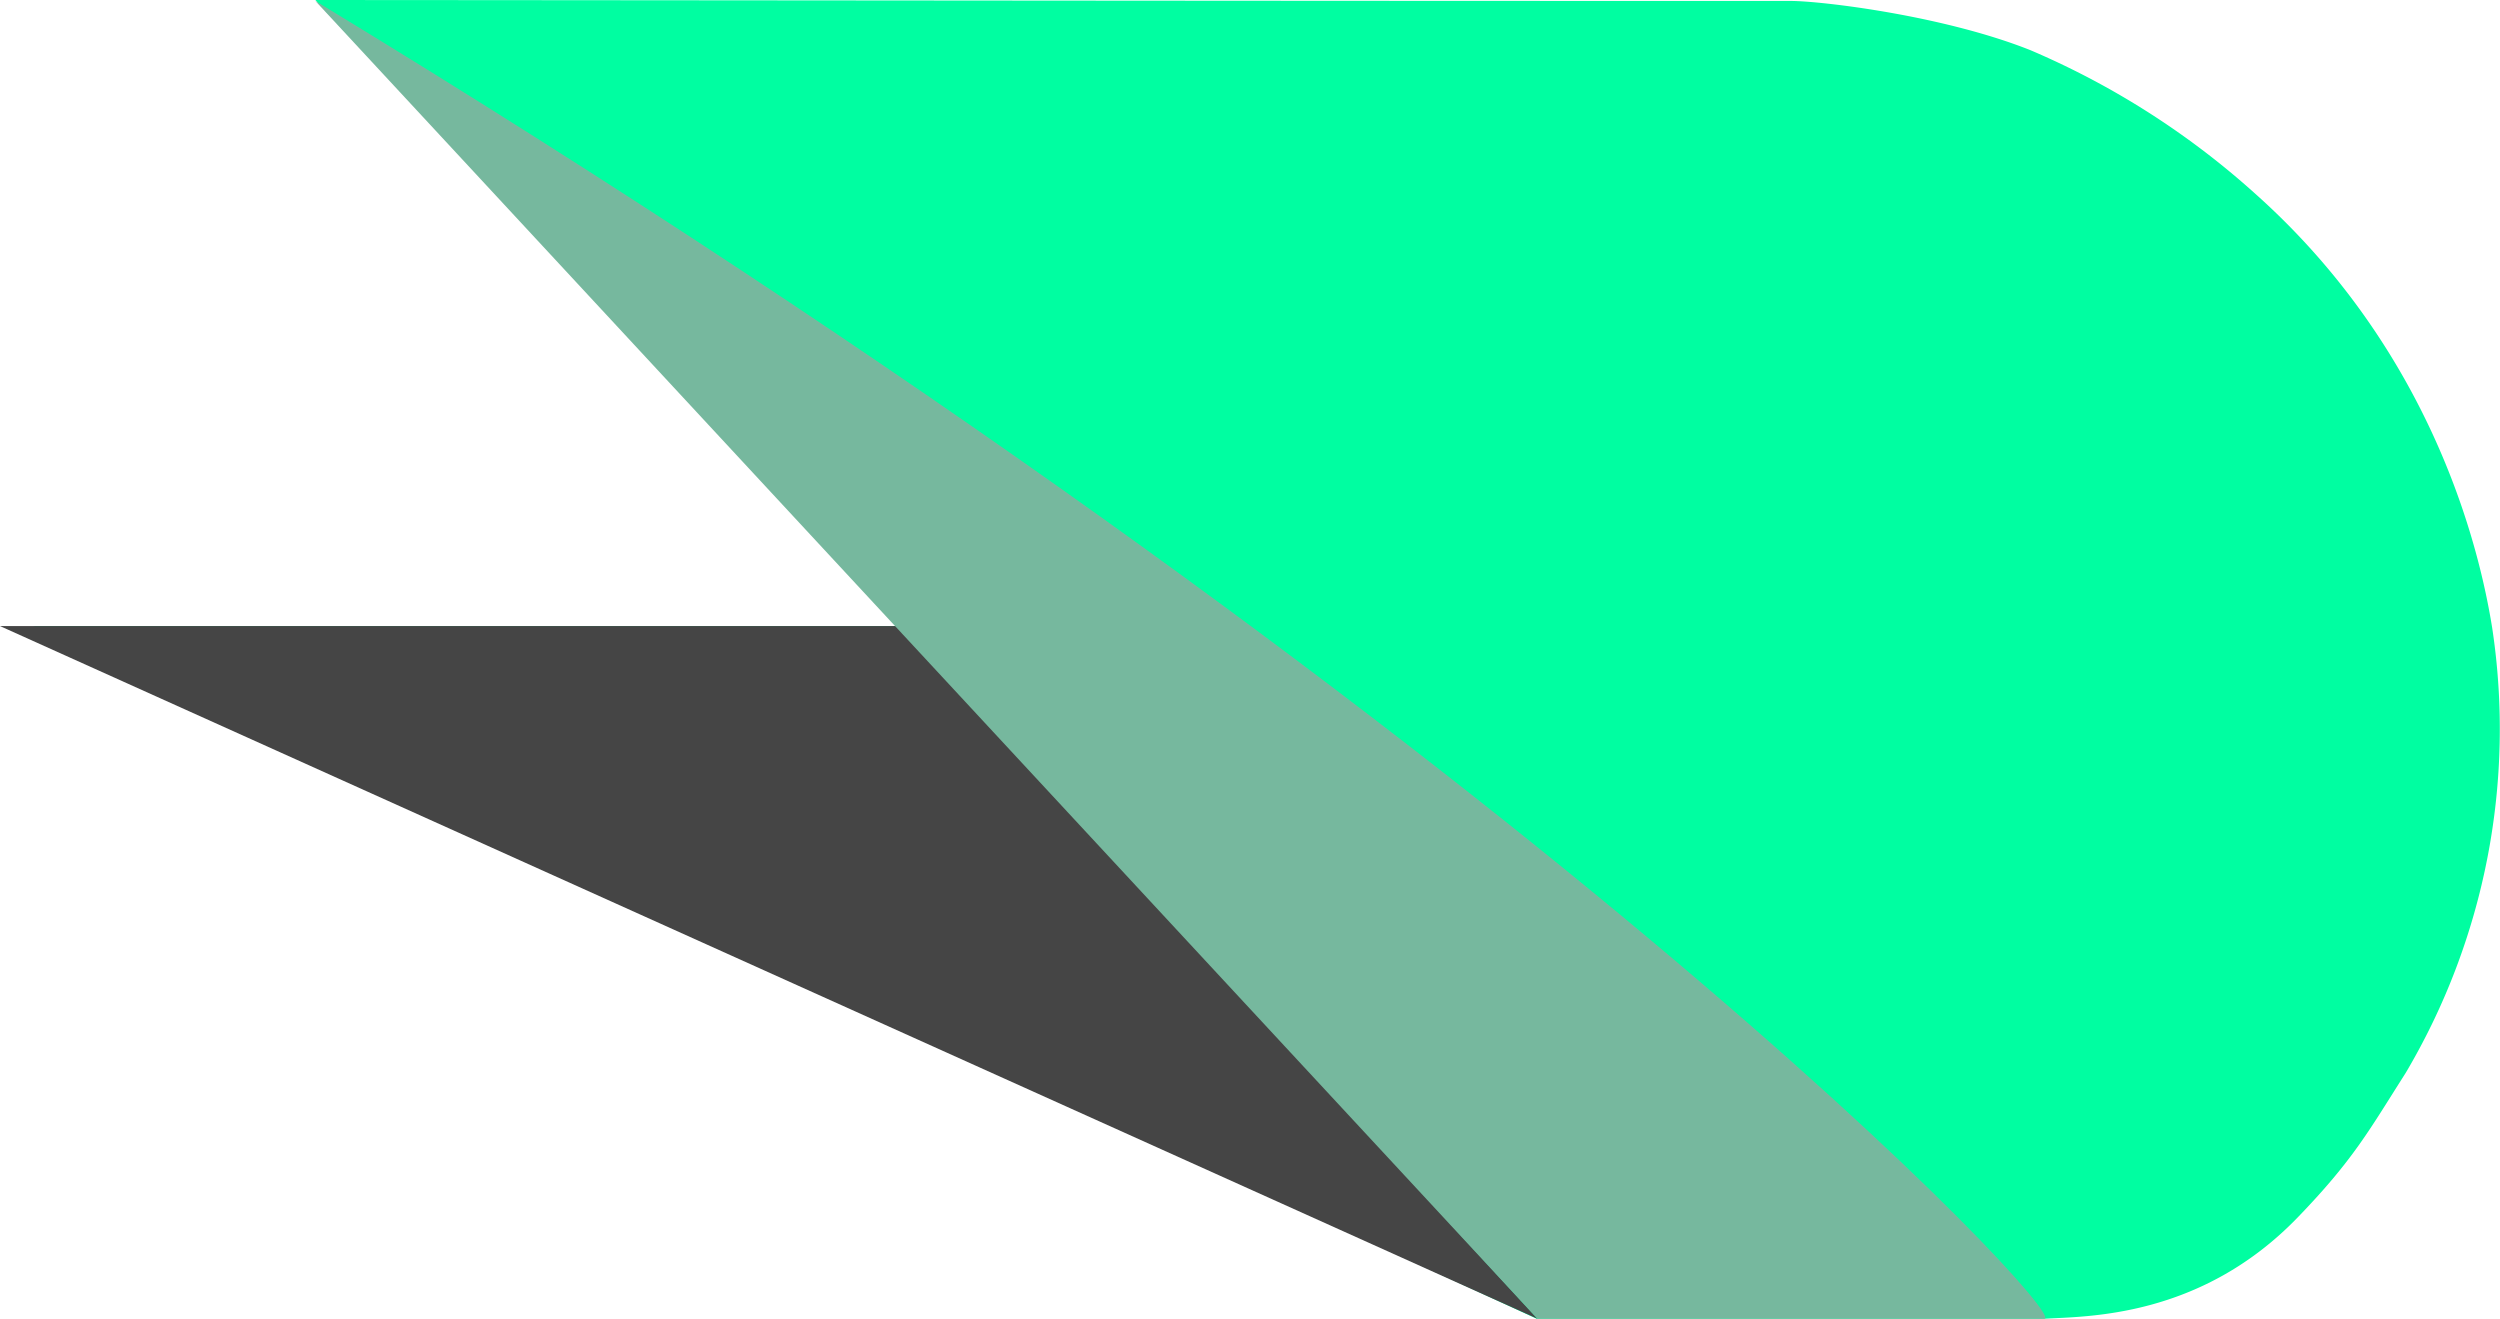 <svg id="Capa_2" data-name="Capa 2" xmlns="http://www.w3.org/2000/svg" viewBox="0 0 443.92 234.17">
  <defs>
    <style>
      .cls-1 {
        fill: #00fea1;
      }

      .cls-2 {
        fill: #454545;
      }

      .cls-3 {
        fill: #76b89e;
      }
    </style>
  </defs>
  <title>RDVSeries-T1 </title>
  <path id="RLayer" class="cls-1" d="M664.53,480.3c-1.79-11.1-9.16-47.71-42.06-77.06a144,144,0,0,0-39.93-25.5C567,371.55,545.3,369,540,369c-88.56,0-173.41-.11-262-.17L381.87,480h-154l267,123H585c7.28-.46,27.63,0,45-18,9.86-10.21,12.63-15.37,19.17-25.65h0A119.92,119.92,0,0,0,664.53,480.3Z" transform="translate(-222 -368.83)"/>
  <polygon id="T4" class="cls-2" points="0 111.17 273 234.17 160 111.17 0 111.17"/>
  <path class="cls-3" d="M585,603H495L278,369C494.24,500.25,590,603,585,603Z" transform="translate(-222 -368.83)"/>
  <path class="cls-1" d="M227.92,480" transform="translate(-222 -368.83)"/>
</svg>
